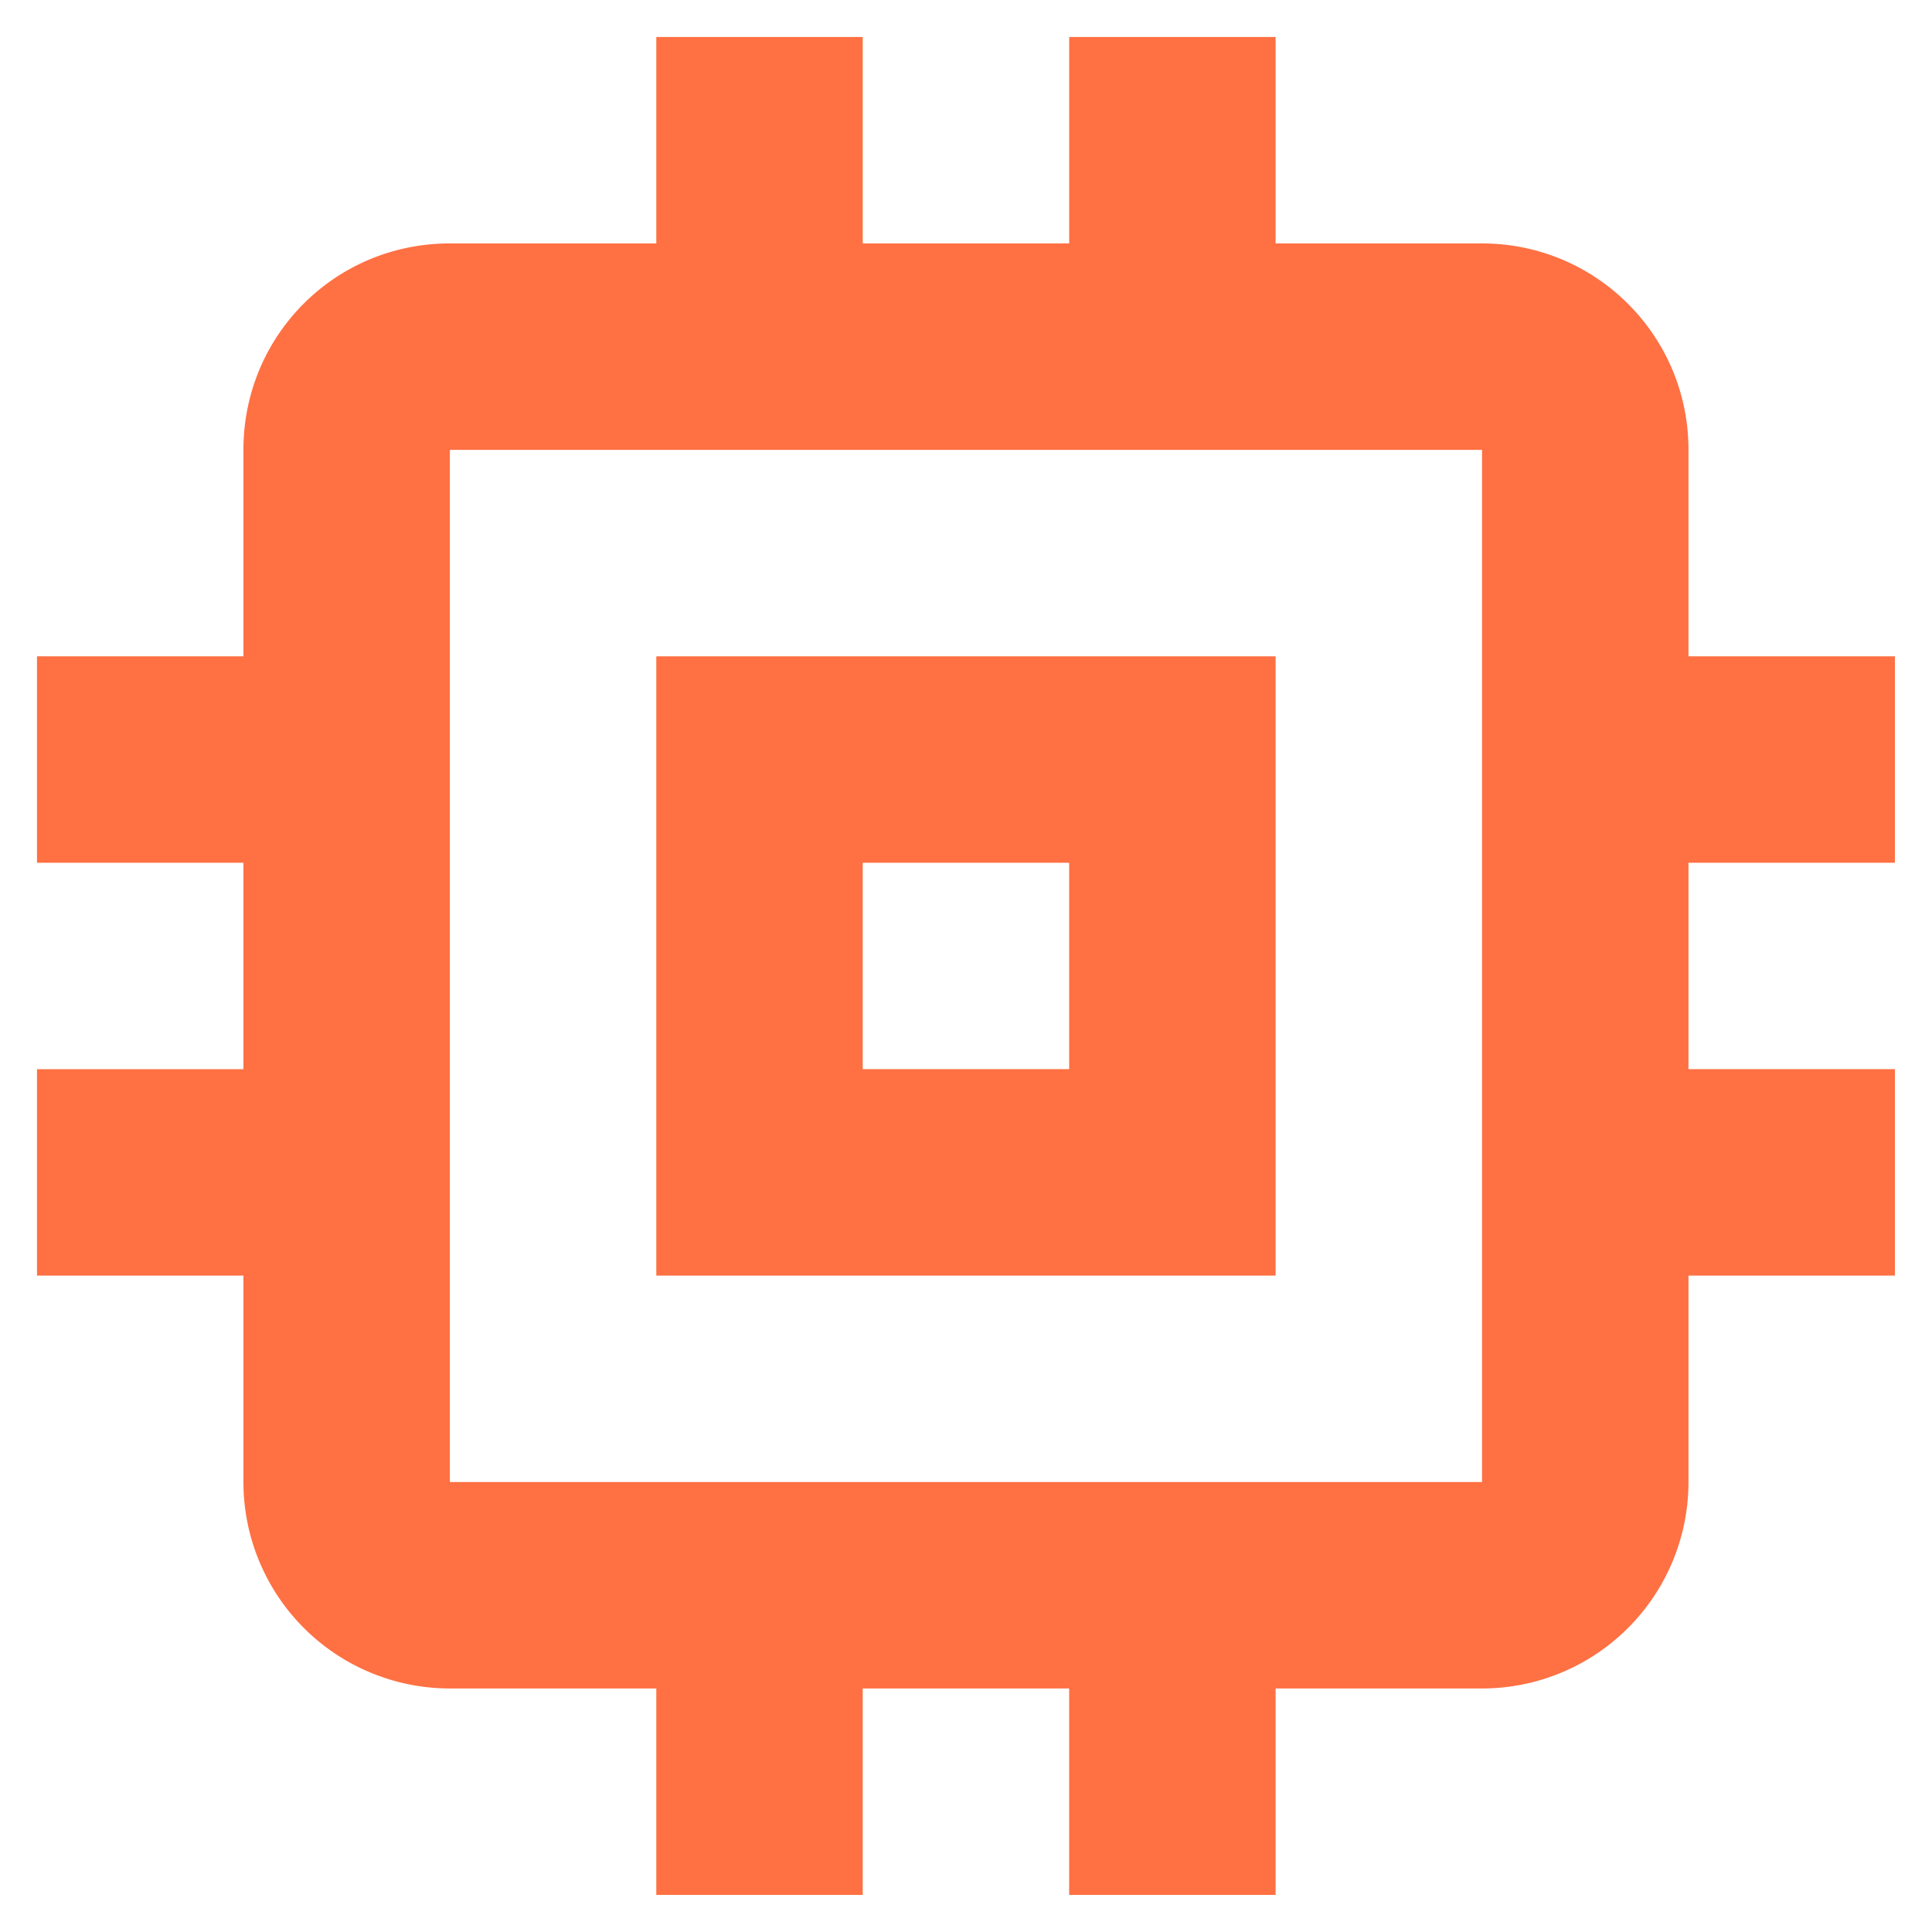 <?xml version="1.0" standalone="no"?><!DOCTYPE svg PUBLIC "-//W3C//DTD SVG 1.1//EN" "http://www.w3.org/Graphics/SVG/1.1/DTD/svg11.dtd"><svg t="1671092287106" class="icon" viewBox="0 0 1024 1024" version="1.1" xmlns="http://www.w3.org/2000/svg" p-id="1872" data-darkreader-inline-fill="" xmlns:xlink="http://www.w3.org/1999/xlink" width="200" height="200"><path d="M785.51 785.51H238.438V238.438h547.072m218.829 218.829V347.853h-109.414V238.438c0-60.74-49.192-109.414-109.414-109.414h-109.414V19.609h-109.414v109.414h-109.414V19.609H347.853v109.414H238.438c-60.74 0-109.414 48.675-109.414 109.414V347.853H19.609v109.414h109.414v109.414H19.609v109.414h109.414v109.414a109.414 109.414 0 0 0 109.414 109.414H347.853v109.414h109.414v-109.414h109.414v109.414h109.414v-109.414h109.414a109.414 109.414 0 0 0 109.414-109.414v-109.414h109.414v-109.414h-109.414v-109.414m-328.243 109.414h-109.414v-109.414h109.414m109.414-109.414H347.853v328.243h328.243z" fill="#ff7043" p-id="1873" data-darkreader-inline-fill="" style="--darkreader-inline-fill:#000000;"></path></svg>